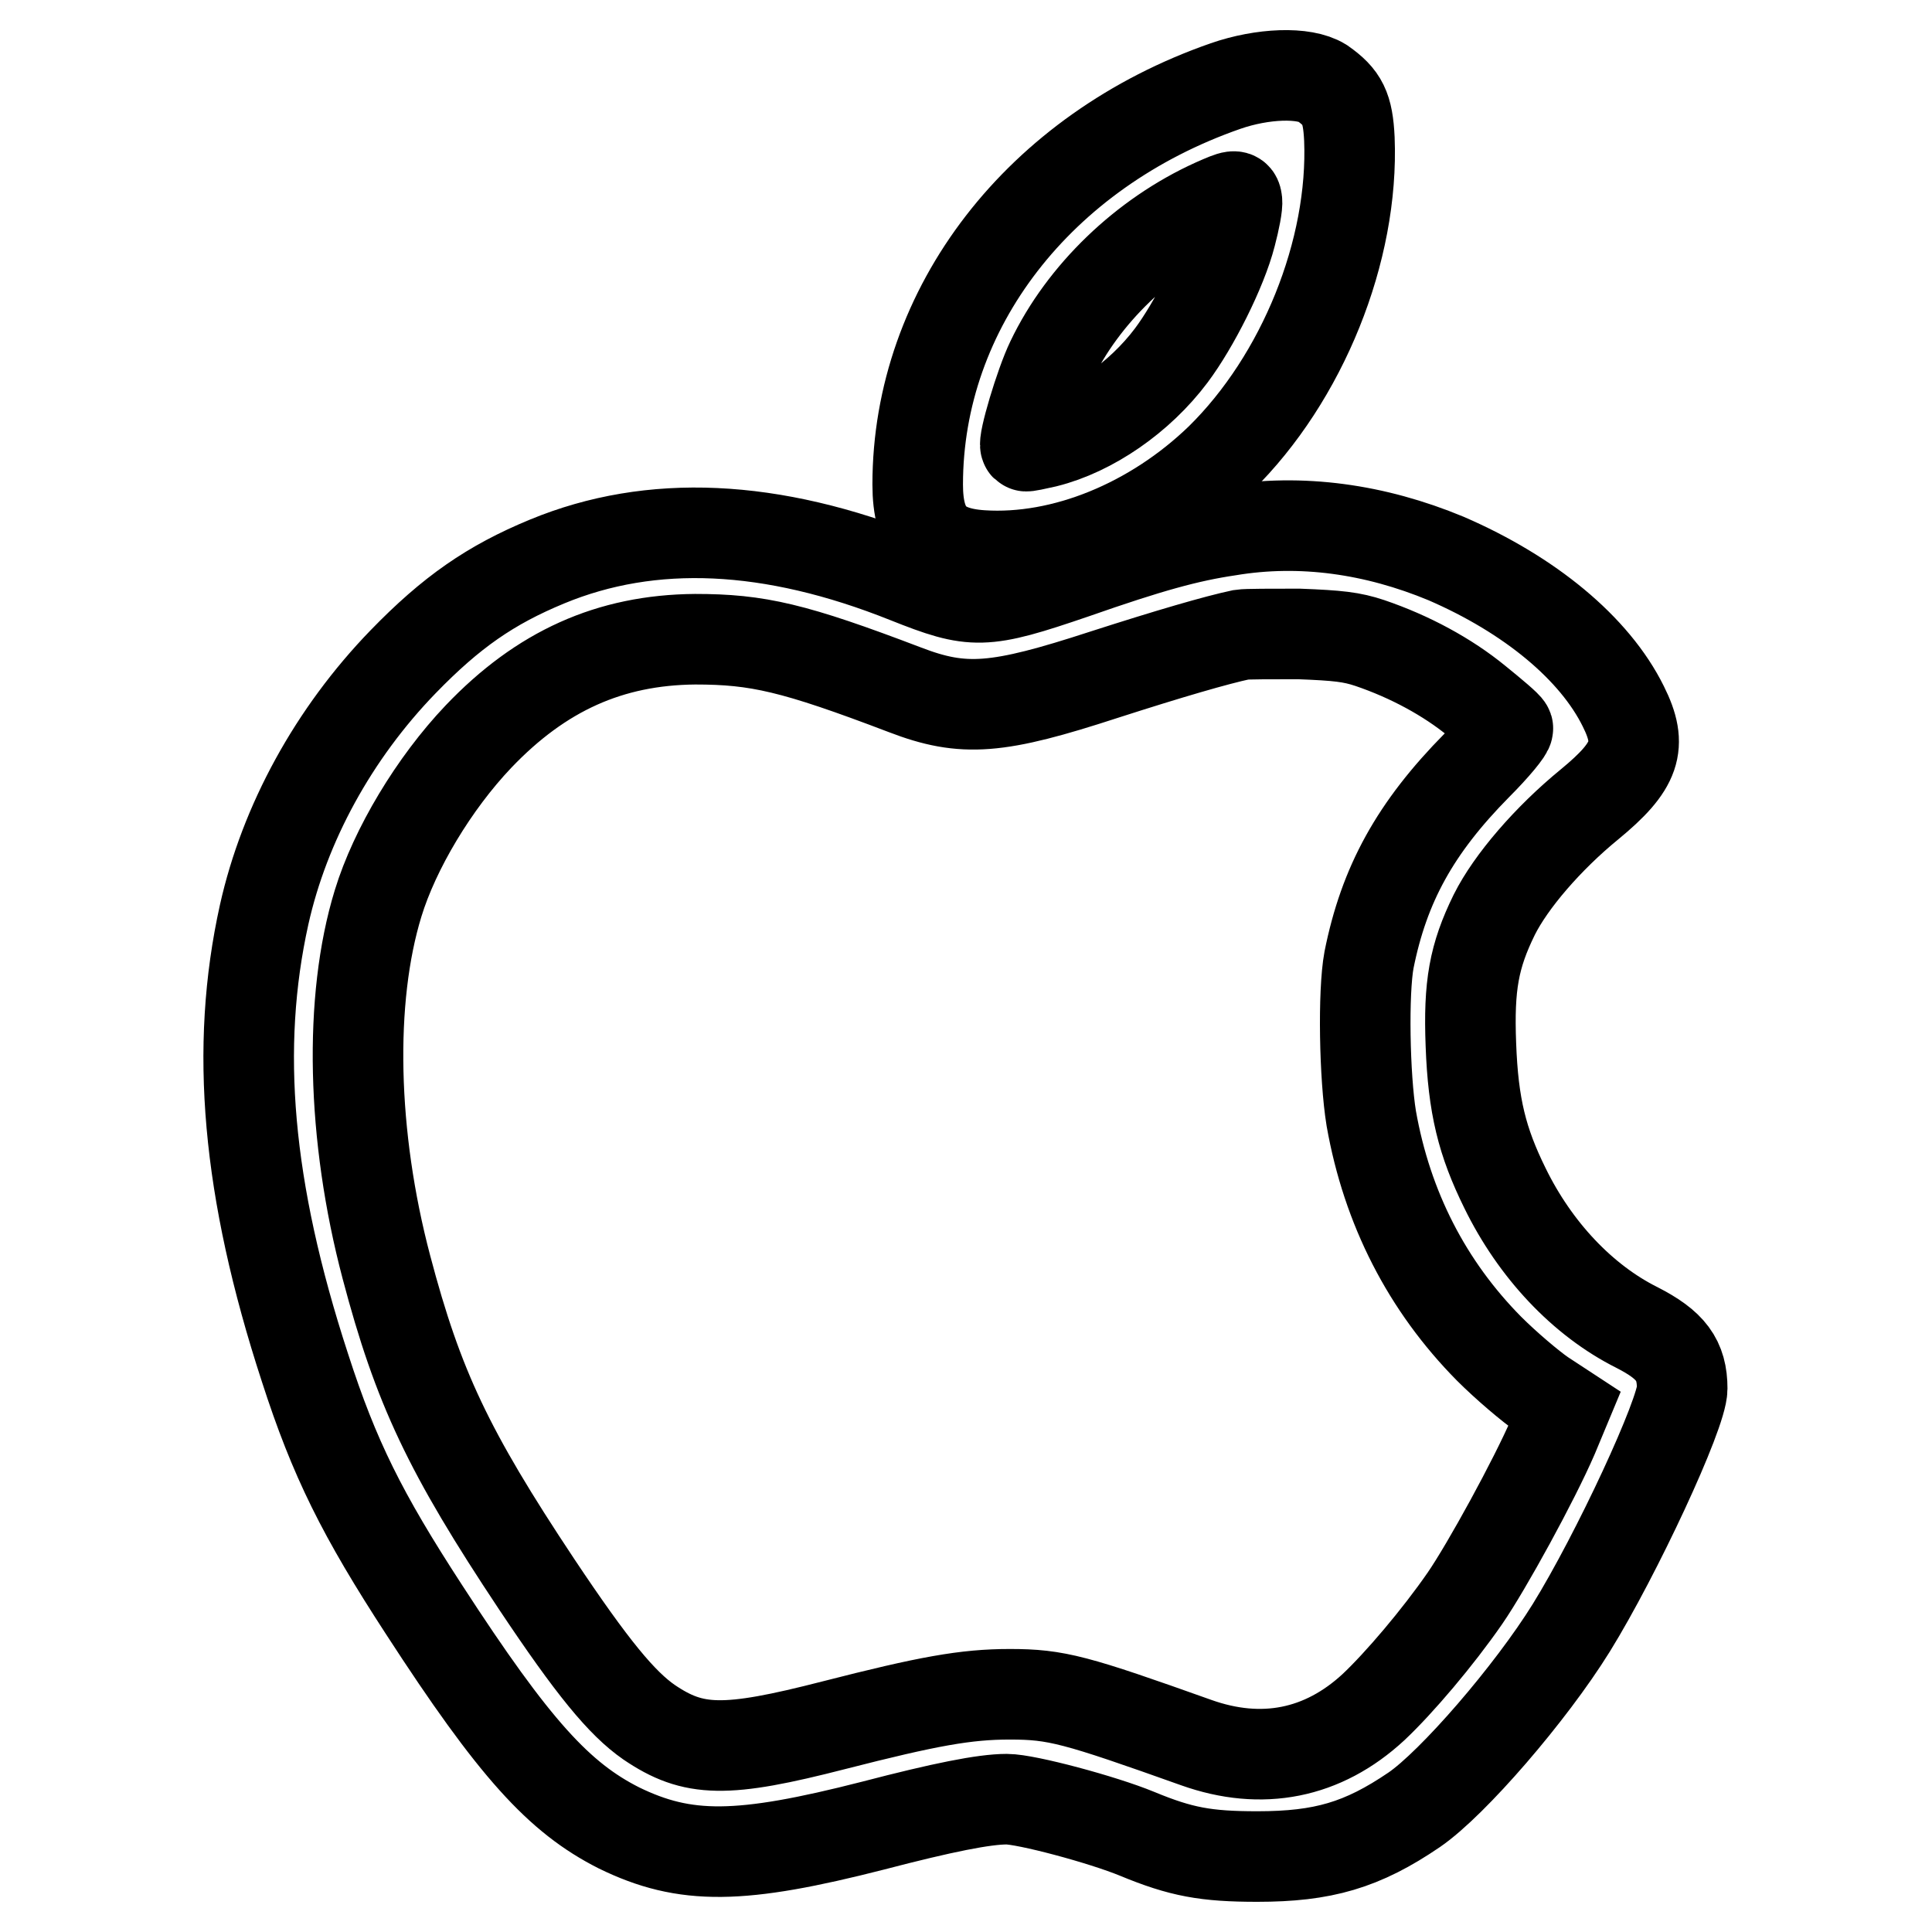 <?xml version="1.0" encoding="utf-8"?>
<!-- Svg Vector Icons : http://www.onlinewebfonts.com/icon -->
<!DOCTYPE svg PUBLIC "-//W3C//DTD SVG 1.1//EN" "http://www.w3.org/Graphics/SVG/1.1/DTD/svg11.dtd">
<svg version="1.1" xmlns="http://www.w3.org/2000/svg" xmlns:xlink="http://www.w3.org/1999/xlink" x="0px" y="0px" viewBox="0 0 256 256" enable-background="new 0 0 256 256" xml:space="preserve">
<g><g><g><path stroke-width="12" fill-opacity="0" stroke="#000000"  d="M162.4,11.4c-24.7,8.6-40.8,29.4-40.8,52.8c0,6.3,2.4,9,8.5,9.4c10.8,0.7,22.7-4.2,31.6-12.8c10.9-10.7,17.7-27.6,17.1-42.4c-0.2-4.1-0.9-5.5-3.6-7.4C172.8,9.5,167.3,9.7,162.4,11.4z M163.1,31.1c-1.2,4.7-4.9,12-7.9,16c-4.2,5.6-10.6,10-16.6,11.5c-1.4,0.3-2.6,0.6-2.7,0.5c-0.4-0.4,1.9-8.2,3.4-11.3c4.2-8.8,12.3-16.6,21.6-20.8c2.7-1.2,2.9-1.2,3-0.4C164,27.2,163.6,29.2,163.1,31.1z"/><path stroke-width="12" fill-opacity="0" stroke="#000000"  d="M162.8,70.3c-5.4,0.8-10.5,2.2-20.5,5.7c-12,4.1-13.3,4.1-22.1,0.6c-18-7.2-33.9-7.9-47.7-2.2c-7.5,3.1-12.7,6.7-19.1,13.3c-9.2,9.5-15.7,21.4-18.4,33.5c-3.9,17.6-2.3,36.4,5.4,60c3.9,12.1,7.6,19.5,15.8,32.1c12,18.5,17.9,24.9,25.8,28.9c8.8,4.3,16.1,4.2,33.7-0.3c9.2-2.4,14.7-3.5,17.7-3.5c2.6,0,12.7,2.7,17.3,4.6c5.8,2.4,9.1,3,15.9,3c8.7,0,13.9-1.5,20.8-6.2c5.1-3.5,15.4-15.4,20.8-24.1c6-9.7,14.7-28.4,14.7-31.7c0-3.8-1.5-5.8-6-8.1c-7.2-3.6-13.5-10.3-17.5-18.5c-3-6.1-4.2-10.8-4.5-19c-0.3-7.8,0.4-11.7,3.1-17.2c2.2-4.4,7.1-10.1,12.6-14.6c6.2-5.1,7.1-7.8,4.5-13c-3.8-7.7-12.4-14.8-23.5-19.6C182.2,70.1,172.4,68.7,162.8,70.3z M181.5,85.2c5.3,1.8,10.3,4.5,14.2,7.7c2.1,1.7,4,3.3,4.1,3.6c0.1,0.3-1.7,2.5-4.1,4.9c-8.2,8.3-12.3,15.8-14.3,25.8c-0.8,4.3-0.6,15.5,0.3,21c2.1,11.9,7.4,22.2,15.6,30.5c2.3,2.3,5.5,5,7.1,6.1l2.9,1.9l-1.5,3.6c-2.5,5.8-8.8,17.3-11.7,21.5c-3.6,5.2-8.7,11.2-12.1,14.4c-6.7,6.2-14.8,7.8-23.5,4.7c-16-5.7-18.5-6.4-24.7-6.4c-5.8,0-10.8,0.9-23.3,4.1c-14.4,3.7-18.6,3.6-24.5-0.4c-3.6-2.5-7.5-7.2-14.9-18.3c-11.7-17.6-15.7-26.1-19.9-42c-4.6-17.4-5-35.5-1.1-48.2c2.2-7.2,7.4-15.9,13.3-22.1c8.3-8.7,17.4-12.8,28.7-12.9c8.3,0,13.1,1.1,27.8,6.7c7.8,3,12.3,2.6,26.4-2c8.7-2.8,14.9-4.6,18.2-5.3c0.6-0.1,4.1-0.1,7.6-0.1C177.3,84.2,179.1,84.4,181.5,85.2z"/></g></g></g>
</svg>